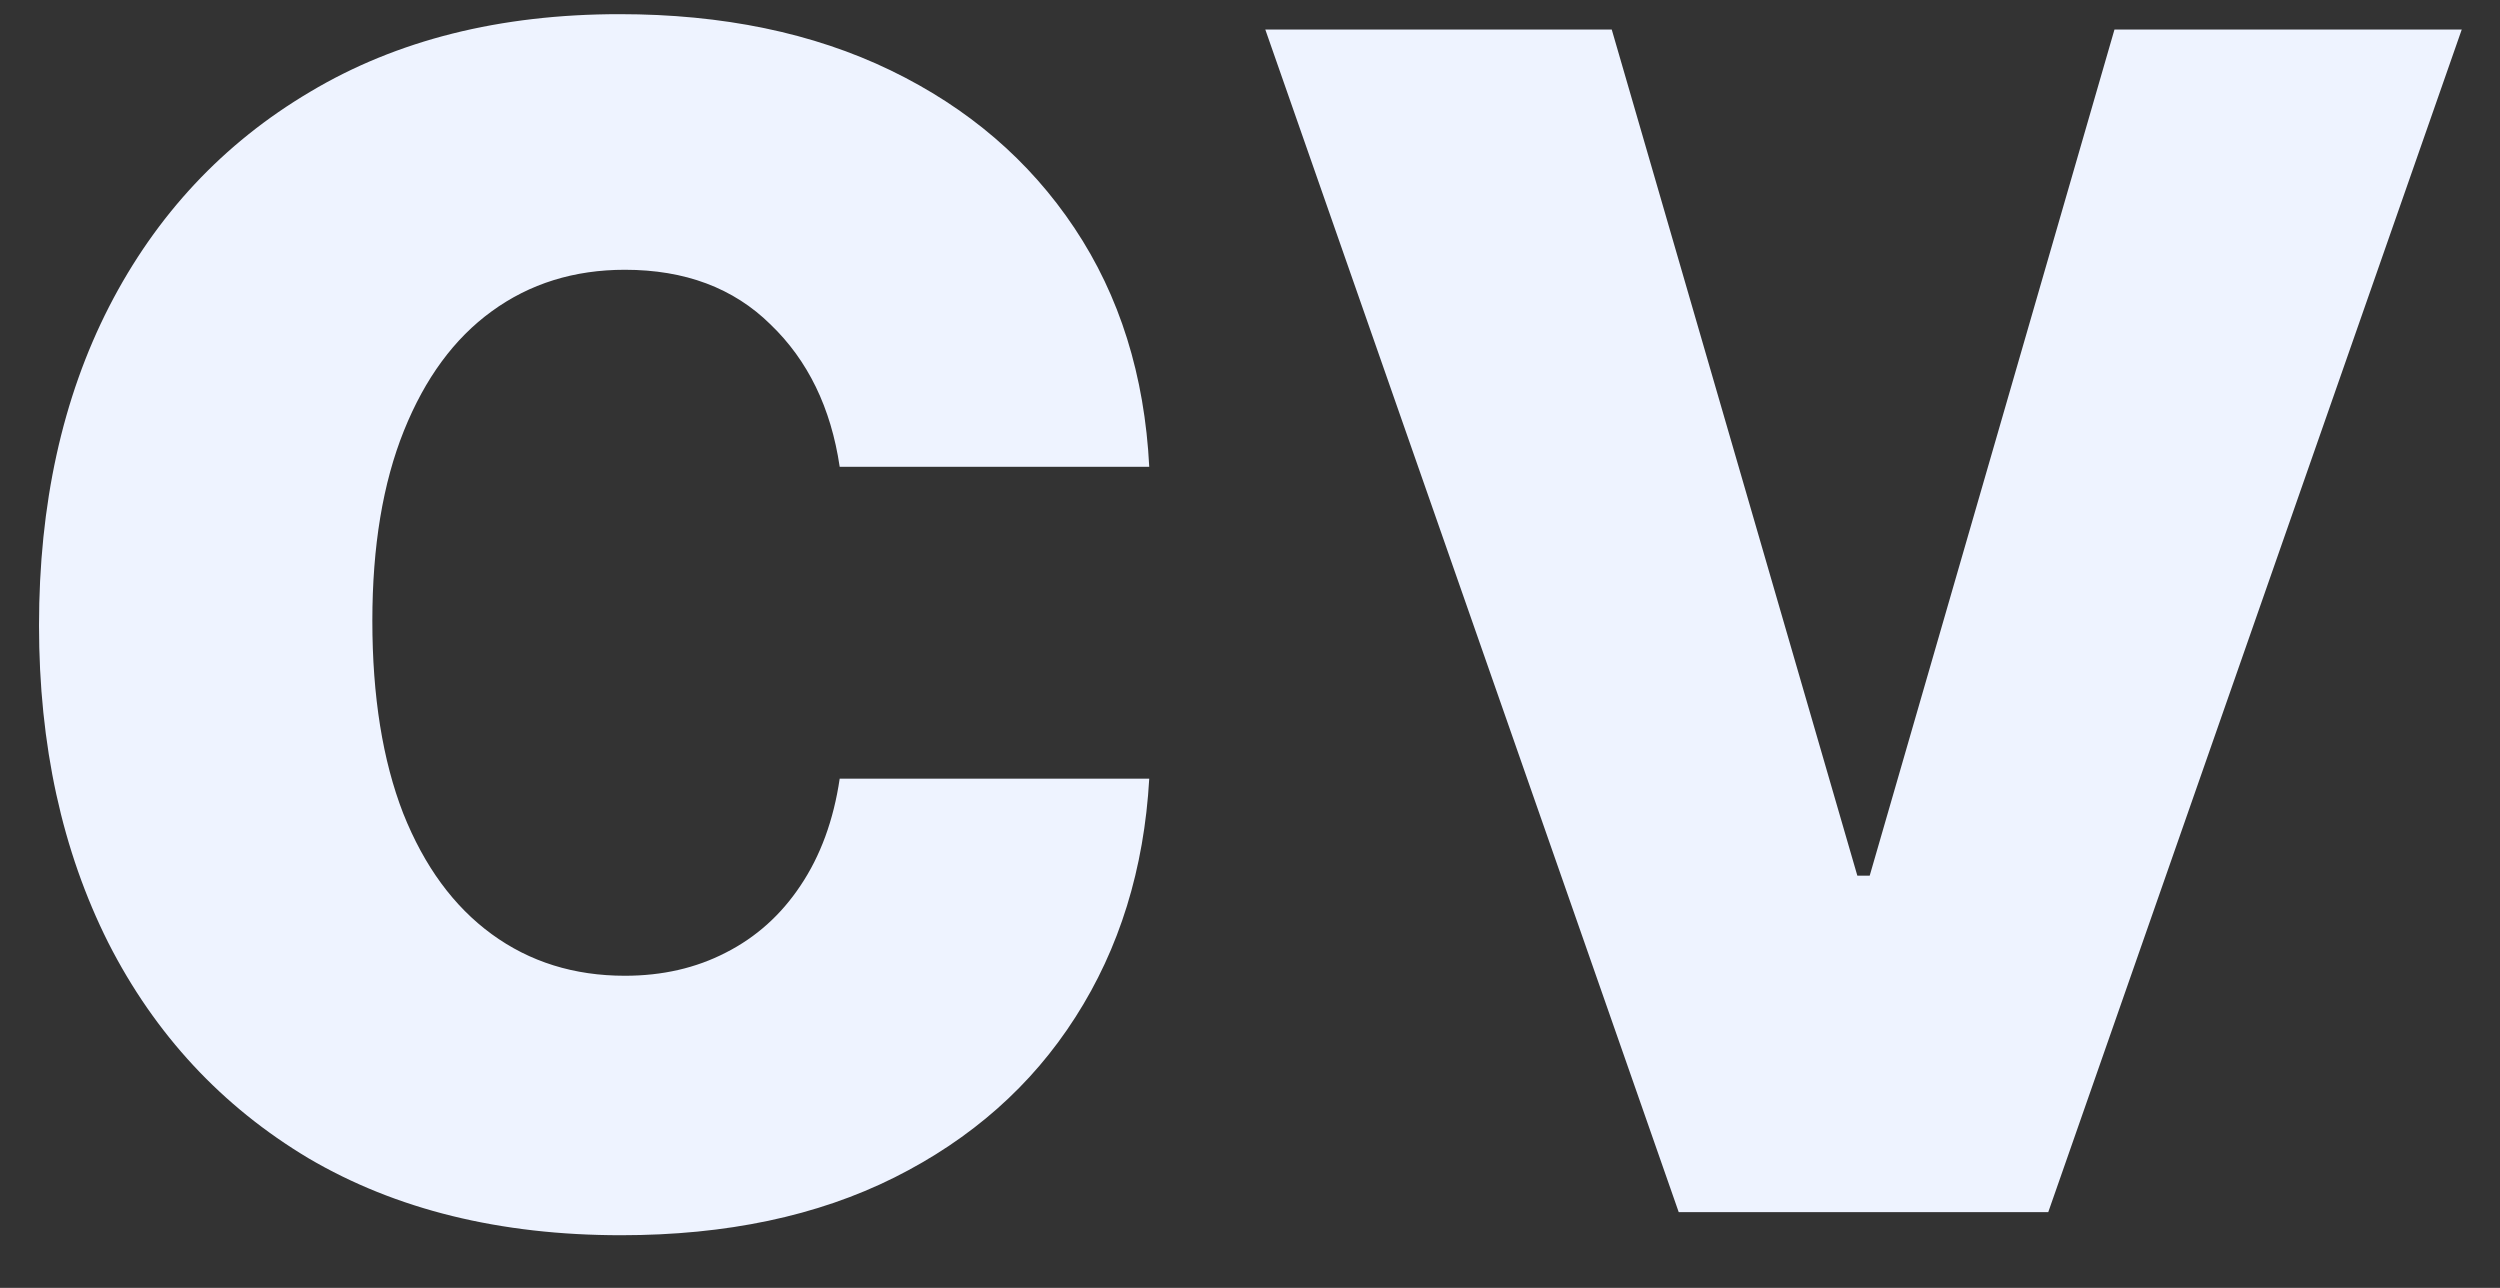 <svg width="33" height="17" viewBox="0 0 33 17" fill="none" xmlns="http://www.w3.org/2000/svg">
<rect x="0" y="0" width="33" height="17" fill="#333333" stroke="none"/>
<path d="M8.198 16.305C6.599 16.305 5.224 15.966 4.072 15.289C2.927 14.604 2.046 13.656 1.429 12.443C0.82 11.23 0.515 9.835 0.515 8.256C0.515 6.657 0.823 5.254 1.44 4.048C2.063 2.836 2.947 1.891 4.092 1.213C5.237 0.529 6.599 0.187 8.178 0.187C9.539 0.187 10.732 0.434 11.755 0.928C12.778 1.423 13.588 2.117 14.184 3.012C14.78 3.906 15.109 4.956 15.17 6.162H11.084C10.969 5.383 10.664 4.756 10.17 4.282C9.682 3.801 9.041 3.561 8.249 3.561C7.578 3.561 6.992 3.744 6.491 4.109C5.996 4.468 5.61 4.994 5.332 5.685C5.054 6.376 4.915 7.212 4.915 8.195C4.915 9.191 5.051 10.038 5.322 10.736C5.6 11.434 5.989 11.965 6.491 12.331C6.992 12.697 7.578 12.88 8.249 12.88C8.743 12.88 9.187 12.778 9.58 12.575C9.98 12.372 10.309 12.077 10.566 11.691C10.83 11.298 11.003 10.827 11.084 10.278H15.17C15.102 11.471 14.777 12.521 14.194 13.429C13.618 14.33 12.822 15.034 11.806 15.543C10.79 16.051 9.587 16.305 8.198 16.305ZM32.495 0.39L27.037 16H22.159L16.702 0.39H21.275L24.517 11.559H24.68L27.911 0.39H32.495Z" fill="#EEF3FF"/>
</svg>
